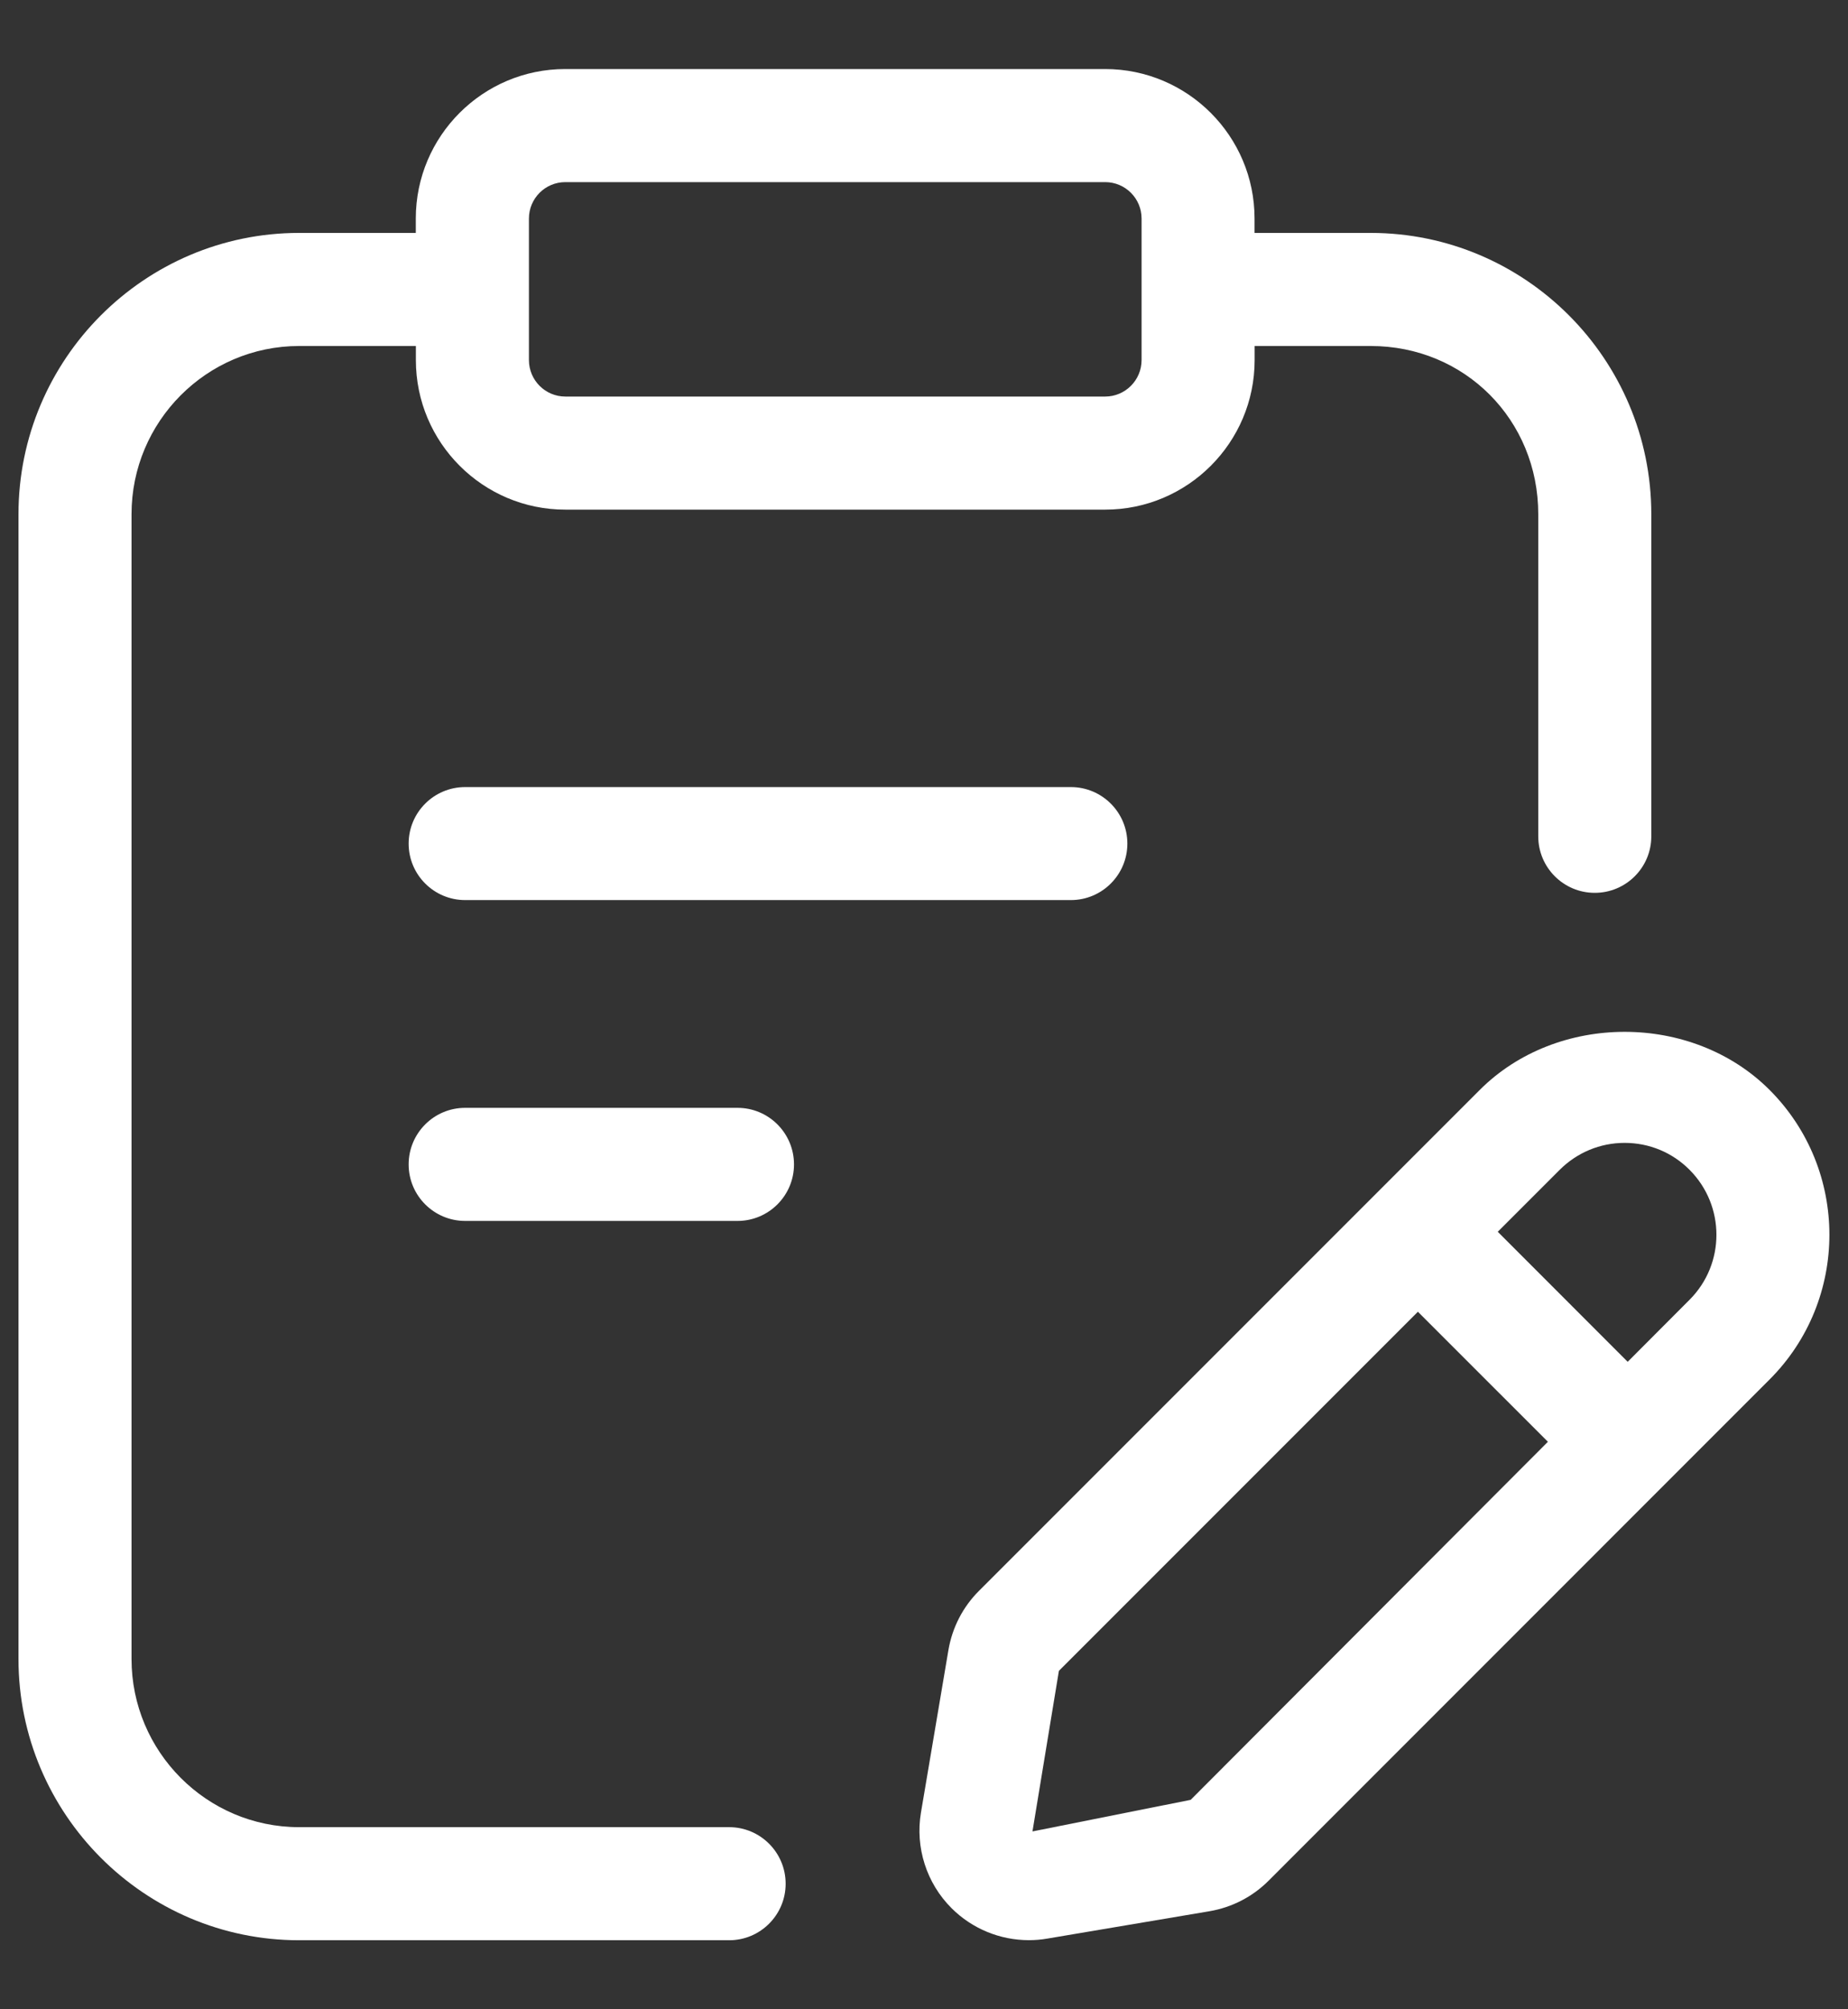 <svg xmlns="http://www.w3.org/2000/svg" fill="none" viewBox="0 0 23 25" height="25" width="23">
<rect x="0" y="0" width="23" height="25" fill="#333333" stroke="none"/>
<path fill="white" d="M5.789 9.793C5.401 9.793 5.086 10.108 5.086 10.496C5.086 10.884 5.401 11.199 5.789 11.199H13.328C13.716 11.199 14.031 10.884 14.031 10.496C14.031 10.108 13.716 9.793 13.328 9.793H5.789Z"></path>
<path fill="white" d="M9.179 13.784H5.789C5.401 13.784 5.086 14.099 5.086 14.488C5.086 14.876 5.401 15.191 5.789 15.191H9.179C9.567 15.191 9.882 14.876 9.882 14.488C9.882 14.099 9.567 13.784 9.179 13.784Z"></path>
<path fill="white" d="M9.075 22.734H3.723C2.573 22.734 1.637 21.795 1.637 20.641V6.398C1.637 5.244 2.573 4.305 3.723 4.305H5.176V4.481C5.176 5.507 6.01 6.341 7.036 6.341H13.755C14.78 6.341 15.615 5.507 15.615 4.481V4.305H17.06C18.23 4.305 19.145 5.224 19.145 6.398V10.406C19.145 10.794 19.46 11.109 19.848 11.109C20.237 11.109 20.552 10.794 20.552 10.406V6.398C20.552 4.469 18.985 2.898 17.059 2.898H15.614V2.719C15.614 1.693 14.78 0.859 13.754 0.859H7.035C6.009 0.859 5.175 1.693 5.175 2.719V2.898H3.723C1.798 2.898 0.23 4.469 0.23 6.398V20.641C0.23 22.57 1.798 24.141 3.723 24.141H9.075C9.463 24.141 9.778 23.826 9.778 23.438C9.778 23.049 9.463 22.734 9.075 22.734ZM6.583 2.719C6.583 2.469 6.786 2.266 7.036 2.266H13.755C14.005 2.266 14.208 2.469 14.208 2.719V4.48C14.208 4.73 14.005 4.934 13.755 4.934H7.036C6.786 4.934 6.583 4.73 6.583 4.48V2.719Z"></path>
<path fill="white" d="M22.024 13.561C21.061 12.598 19.381 12.597 18.417 13.561L12.184 19.794C11.983 19.995 11.852 20.25 11.804 20.53L11.462 22.553C11.389 22.987 11.532 23.432 11.843 23.742C12.1 23.999 12.448 24.14 12.805 24.14C12.881 24.14 12.956 24.134 13.031 24.121L15.053 23.78C15.333 23.732 15.588 23.601 15.789 23.4L22.022 17.166C23.017 16.173 23.017 14.555 22.024 13.561ZM14.819 22.394L12.85 22.787L13.179 20.789L17.647 16.321L19.265 17.939L14.819 22.394ZM21.028 16.172L20.258 16.944L18.641 15.326L19.412 14.555C19.628 14.34 19.915 14.22 20.22 14.22C20.526 14.22 20.813 14.339 21.028 14.555C21.474 15.002 21.474 15.726 21.028 16.172Z"></path>
</svg>
